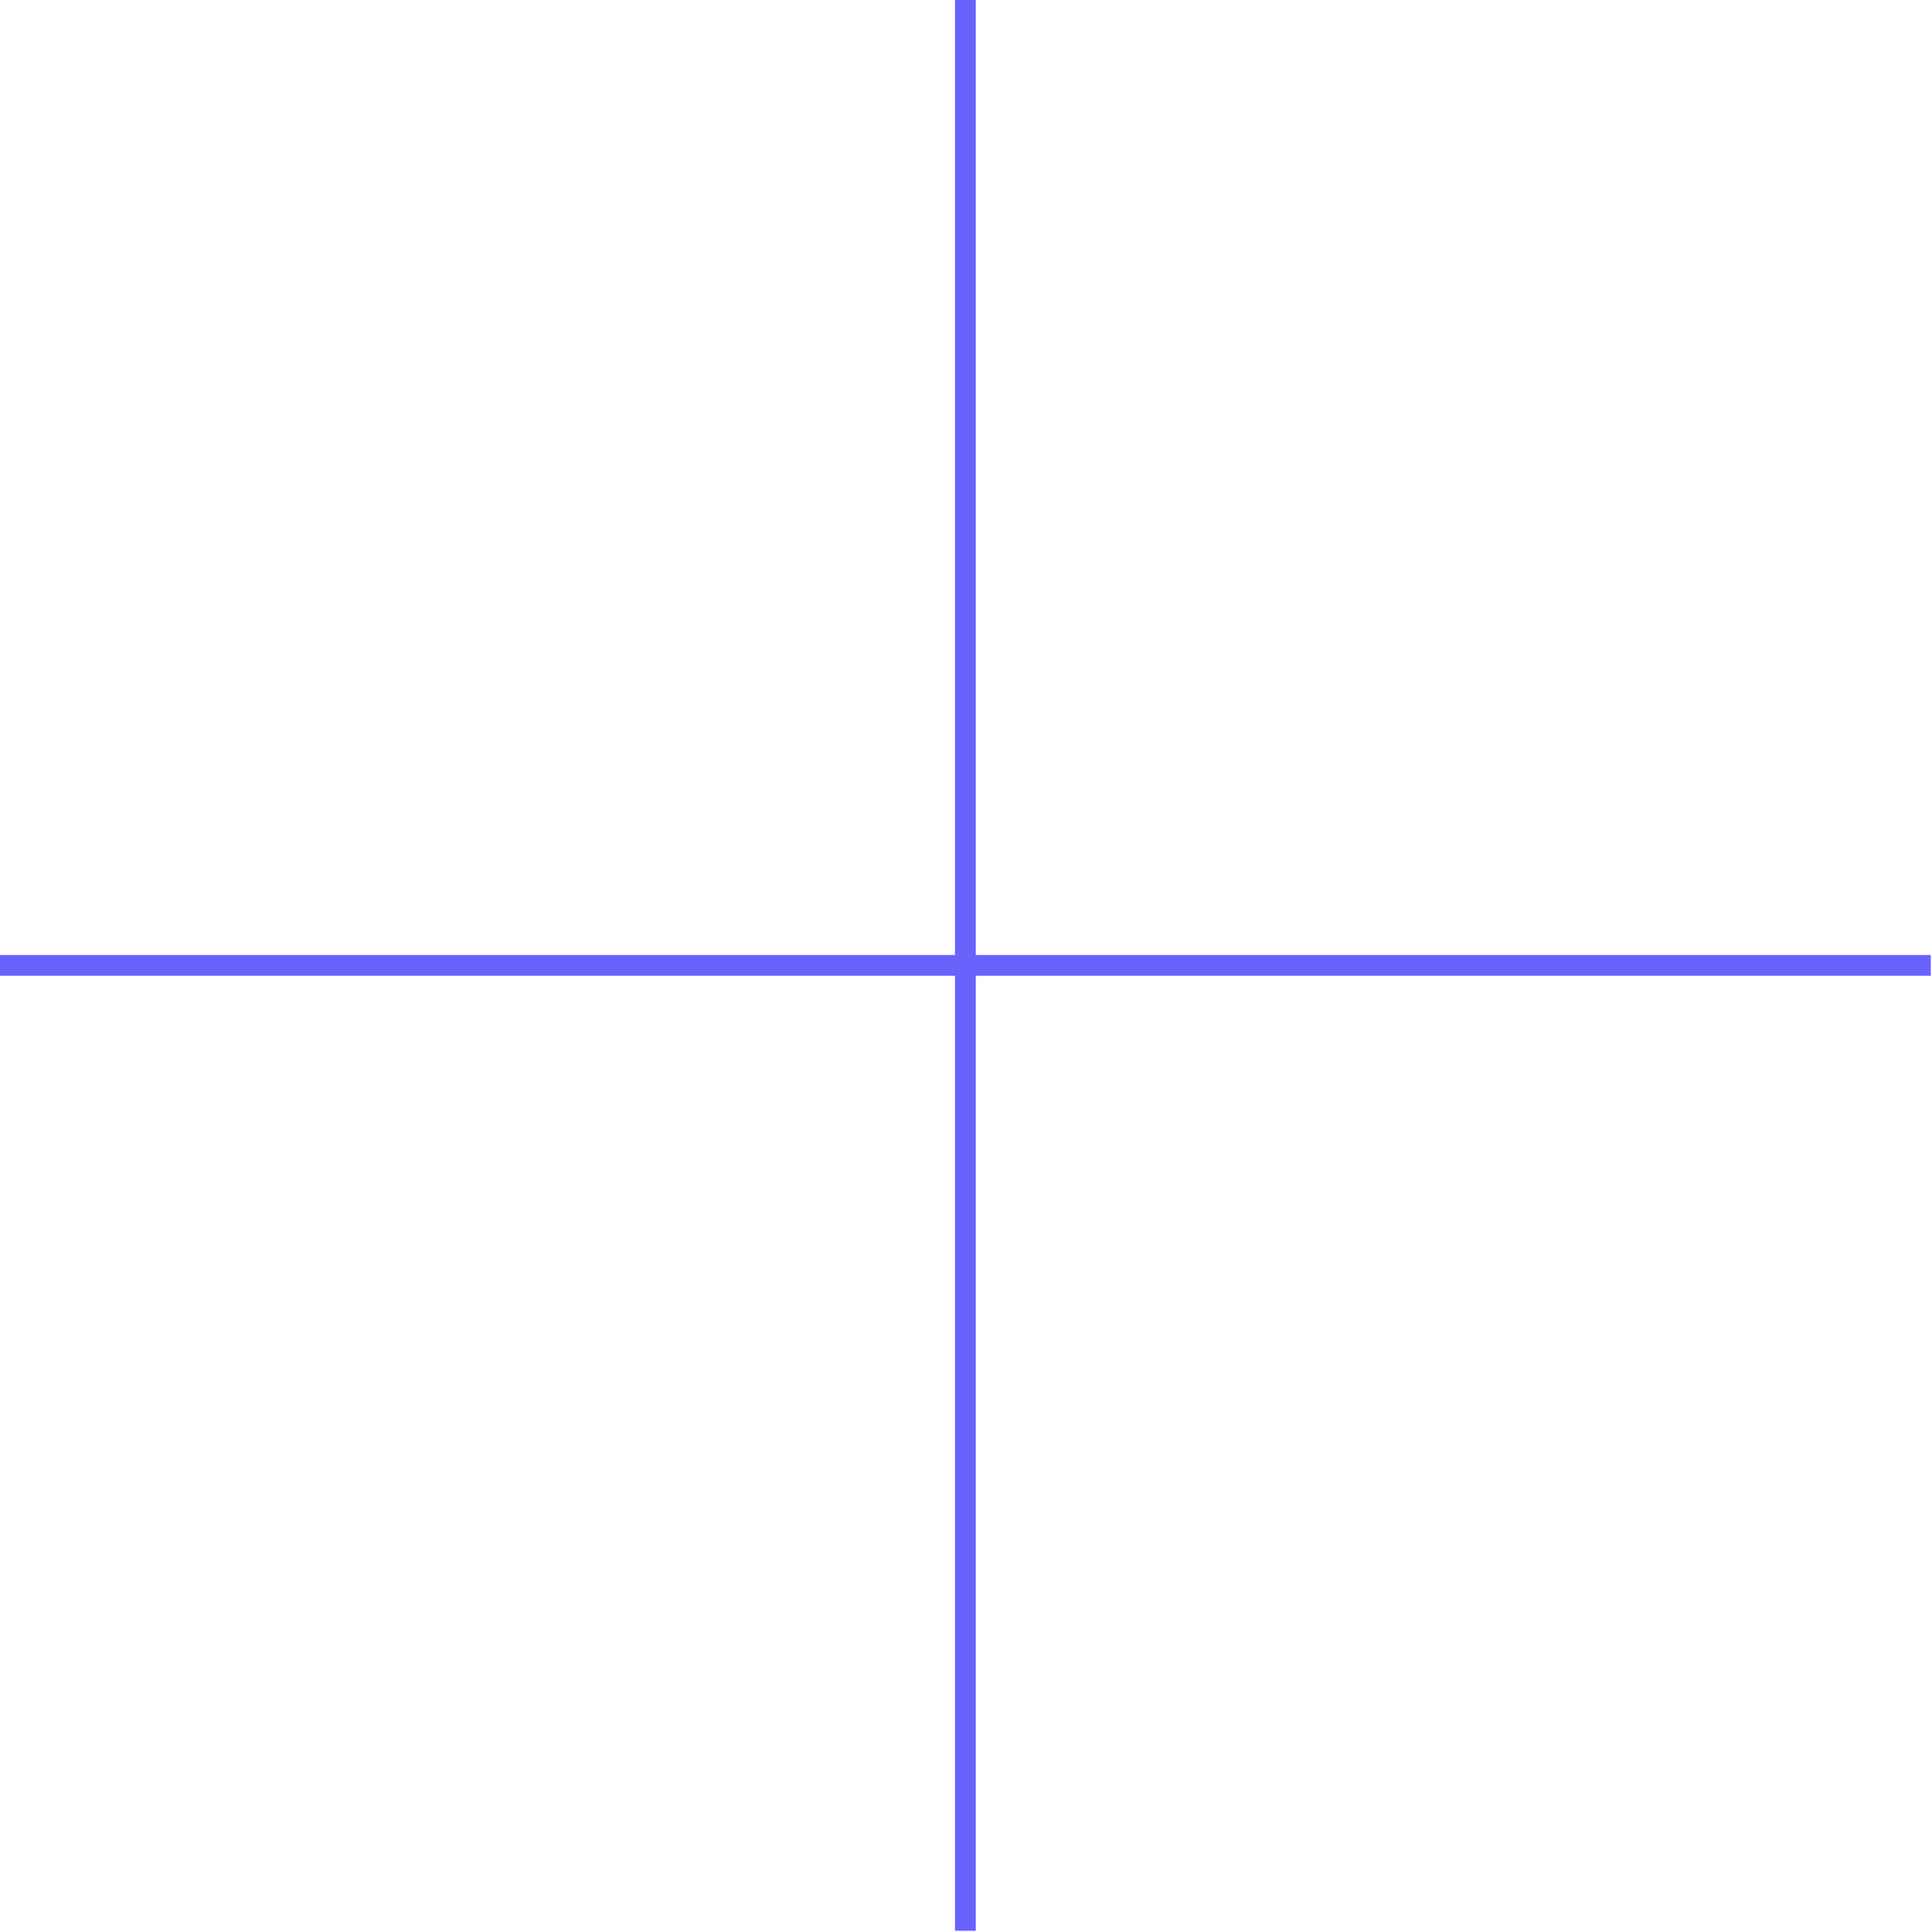<?xml version="1.0" encoding="UTF-8"?> <svg xmlns="http://www.w3.org/2000/svg" width="79" height="79" viewBox="0 0 79 79" fill="none"> <path d="M78.95 39.05H0V39.9H78.95V39.05Z" fill="#6763FC"></path> <path d="M39.05 1.52588e-05L39.05 78.95H39.9L39.9 1.52588e-05H39.05Z" fill="#6763FC"></path> </svg> 